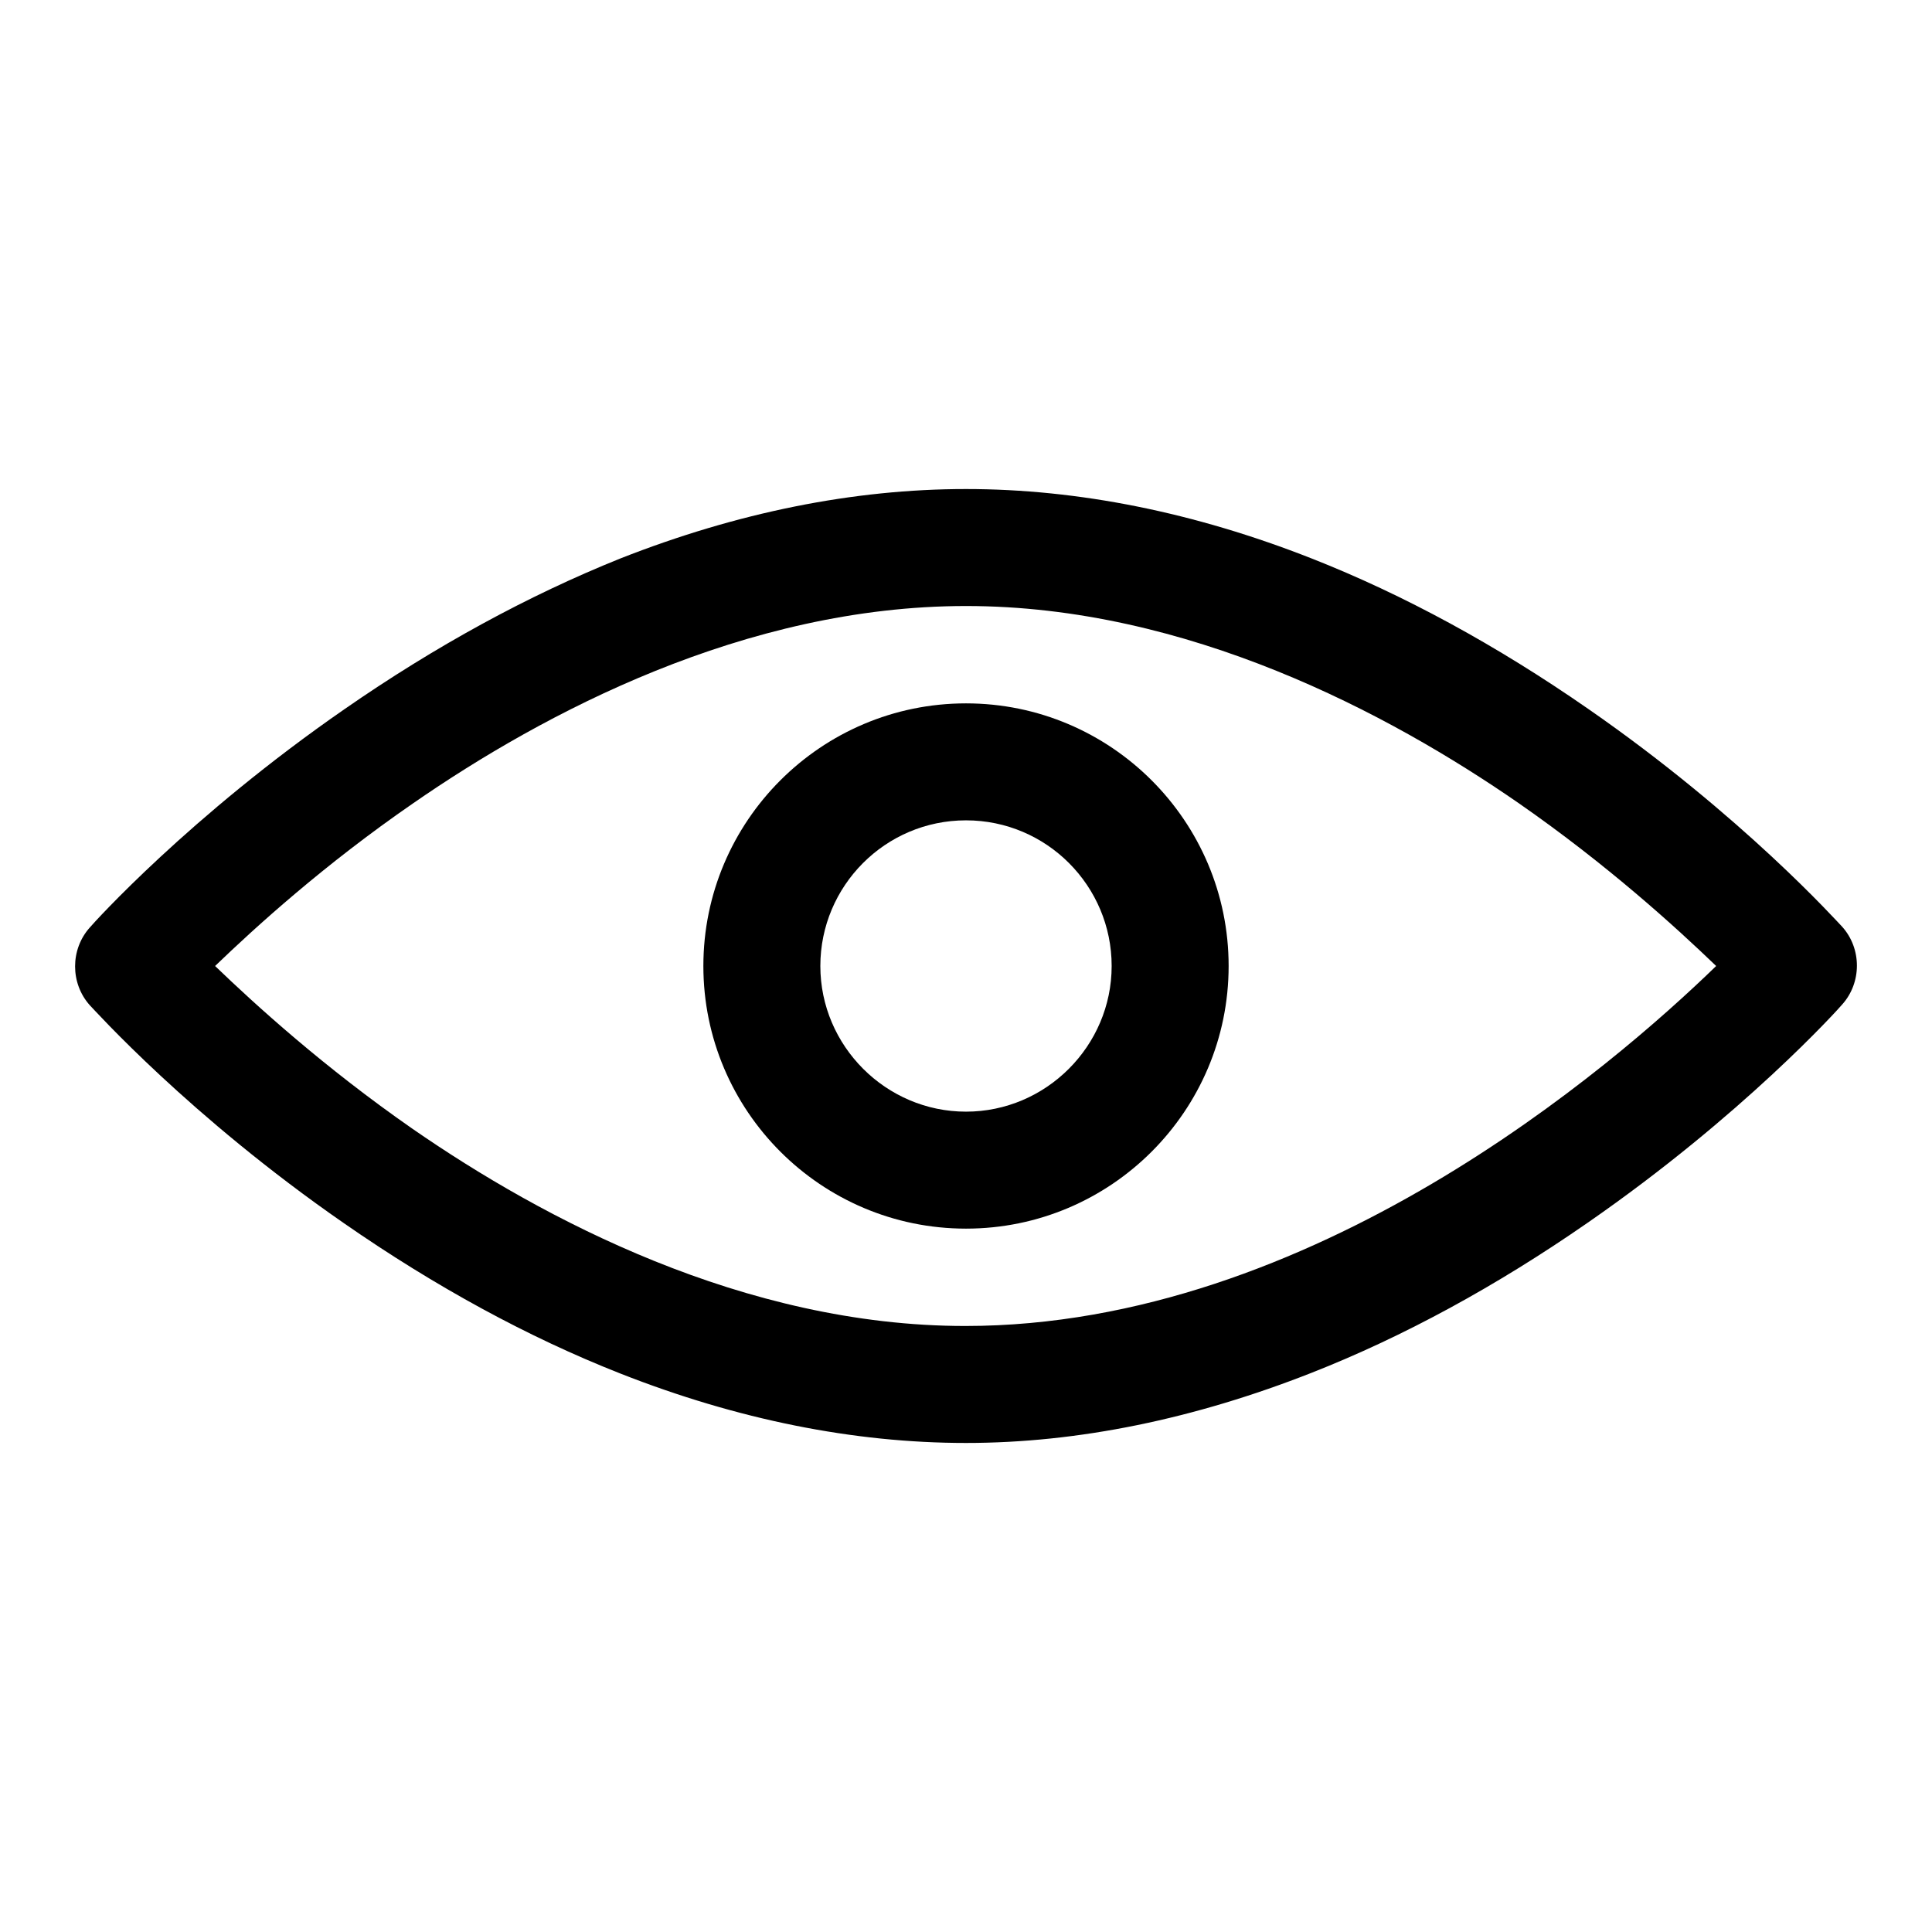 <?xml version="1.0" encoding="utf-8"?>
<!-- Svg Vector Icons : http://www.onlinewebfonts.com/icon -->
<!DOCTYPE svg PUBLIC "-//W3C//DTD SVG 1.1//EN" "http://www.w3.org/Graphics/SVG/1.1/DTD/svg11.dtd">
<svg version="1.1" xmlns="http://www.w3.org/2000/svg" xmlns:xlink="http://www.w3.org/1999/xlink" x="0px" y="0px" viewBox="0 0 256 256" enable-background="new 0 0 256 256" xml:space="preserve">
<g><g><path fill="#000000" d="M128,191.2c-14.9,0-30.3-3.1-45.8-9.2c-12.2-4.8-24.5-11.5-36.6-19.9c-20.5-14.2-33.1-28.3-33.7-28.9c-2.6-2.9-2.6-7.4,0-10.3c0.5-0.6,13.2-14.7,33.7-28.9C57.7,85.6,70,78.9,82.2,74c15.5-6.1,30.9-9.2,45.8-9.2c14.9,0,30.3,3.1,45.8,9.2c12.2,4.8,24.5,11.5,36.6,19.9c20.5,14.2,33.1,28.3,33.7,28.9c2.6,2.9,2.6,7.4,0,10.3c-0.5,0.6-13.2,14.7-33.7,28.9c-12.1,8.4-24.4,15.1-36.6,19.9C158.3,188,142.9,191.2,128,191.2z M28.5,128c5.3,5.1,14.4,13.4,26.2,21.6c17.2,11.9,43.9,26.1,73.2,26.1c46,0,85.8-34.4,99.5-47.7c-5.3-5.1-14.4-13.4-26.2-21.6C184,94.5,157.3,80.3,128,80.3c-29.3,0-56,14.2-73.2,26.1C42.9,114.6,33.8,122.9,28.5,128z"/><path fill="#000000" d="M128,162.8c-19.2,0-34.8-15.6-34.8-34.8s15.6-34.8,34.8-34.8c19.2,0,34.8,15.6,34.8,34.8S147.2,162.8,128,162.8z M128,108.7c-10.7,0-19.3,8.7-19.3,19.3s8.7,19.3,19.3,19.3s19.3-8.7,19.3-19.3S138.7,108.7,128,108.7z"/></g></g>
</svg>